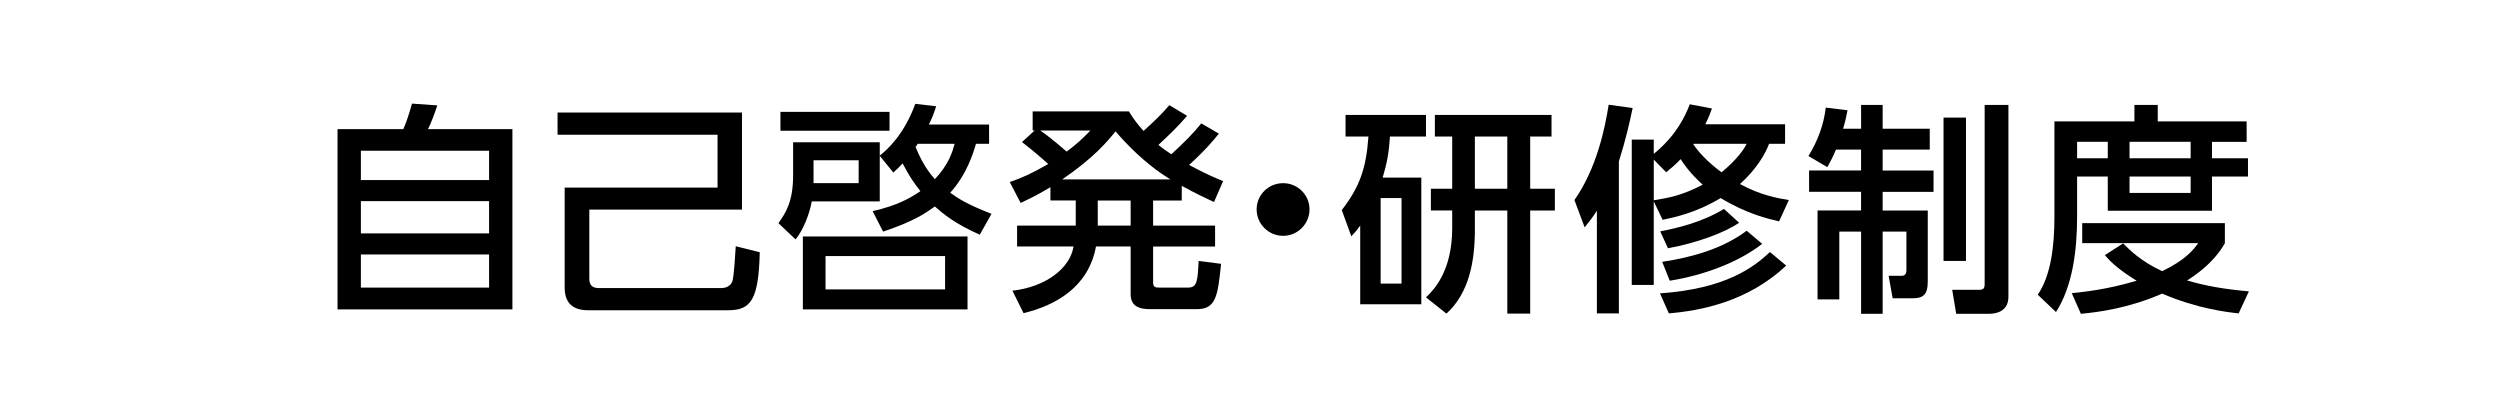 <?xml version="1.0" encoding="UTF-8"?>
<svg id="b" data-name="レイヤー 2" xmlns="http://www.w3.org/2000/svg" viewBox="0 0 360 60">
  <defs>
    <style>
      .e {
        fill: #fff;
      }
    </style>
  </defs>
  <g id="c" data-name="ベース">
    <rect class="e" width="360" height="60"/>
  </g>
  <g id="d" data-name="文字">
    <g>
      <path d="M58.077,18.6c.448-1.056.735-1.855,1.248-3.68l3.647.256c-.288.896-.96,2.72-1.344,3.423h12.159v25.95h-25.183v-25.95h9.472ZM70.428,21.704h-18.462v4.224h18.462v-4.224ZM70.428,28.967h-18.462v4.64h18.462v-4.64ZM70.428,36.647h-18.462v4.768h18.462v-4.768Z"/>
      <path d="M80.285,16.2h26.559v13.983h-21.982v10.015c0,.864.479,1.28,1.312,1.28h17.727c.672,0,1.344-.32,1.568-.992.224-.736.416-3.968.479-5.024l3.456.864c-.16,6.847-1.28,8.351-4.544,8.351h-20.19c-3.359,0-3.359-2.496-3.359-3.456v-14.207h22.015v-7.615h-23.039v-3.2Z"/>
      <path d="M142.428,17.928v2.784h-1.888c-.353,1.216-1.312,4.416-3.712,7.04,1.023.736,2.304,1.632,5.951,3.04l-1.695,3.008c-3.712-1.664-5.248-3.008-6.464-4.064-1.312.928-2.943,2.112-7.455,3.616l-1.504-2.944c3.68-.864,5.279-1.824,6.879-2.879-.896-1.152-1.535-2.016-2.56-4-.576.608-.8.832-1.344,1.312l-1.952-2.4v6.56h-9.791c-.353,1.984-1.344,4.32-2.336,5.472l-2.464-2.336c.992-1.408,2.112-3.008,2.112-6.848v-4.799h12.479v1.92c1.12-.896,3.488-3.008,5.12-7.456l3.008.352c-.353,1.056-.544,1.6-1.057,2.624h8.672ZM128.093,16.105v2.72h-15.711v-2.72h15.711ZM139.324,44.55h-23.711v-10.495h23.711v10.495ZM123.645,23.08h-6.495v3.295h6.495v-3.295ZM136.092,36.871h-17.215v4.799h17.215v-4.799ZM132.156,20.712c-.16.224-.16.256-.32.448.544,1.248,1.217,2.88,2.784,4.64,2.016-2.112,2.56-4.032,2.848-5.088h-5.312Z"/>
      <path d="M175.516,19.24c-.64.8-1.823,2.272-4.287,4.512,1.279.672,2.495,1.344,4.896,2.336l-1.312,3.008c-1.695-.8-2.72-1.28-4.64-2.336v2.112h-4.127v3.616h8.927v3.008h-8.927v5.151c0,.672.288.768.863.768h4.128c1.344,0,1.408-.8,1.568-3.84l3.231.416c-.48,4.512-.672,6.528-3.488,6.528h-6.688c-1.439,0-2.848-.288-2.848-2.176v-6.848h-4.991c-1.088,5.919-5.92,8.511-10.432,9.599l-1.6-3.231c4.96-.576,8.319-3.328,8.8-6.368h-8.128v-3.008h8.447v-3.616h-3.647v-1.92c-1.6.96-2.592,1.472-4.288,2.272l-1.567-3.008c1.76-.608,3.071-1.184,5.535-2.592-.544-.512-2.111-1.888-3.775-3.168l1.824-1.664h-.288v-2.752h13.854c.8,1.28,1.28,1.888,2.112,2.816,1.567-1.408,2.752-2.56,3.712-3.712l2.56,1.536c-1.248,1.472-2.688,2.848-4.128,4.192.64.512.992.768,1.855,1.344,1.761-1.6,3.136-2.976,4.32-4.447l2.527,1.472ZM149.79,18.793c1.728,1.184,3.583,2.848,3.808,3.04,1.536-1.152,2.271-1.856,3.424-3.04h-7.231ZM168.54,25.832c-3.808-2.304-6.688-5.503-7.903-6.911-1.12,1.375-3.071,3.775-7.679,6.911h15.582ZM162.812,28.872h-4.735v3.616h4.735v-3.616Z"/>
      <path d="M188.572,30.151c0,2.048-1.664,3.808-3.808,3.808-2.112,0-3.808-1.728-3.808-3.808,0-2.144,1.76-3.776,3.808-3.776,2.111,0,3.808,1.696,3.808,3.776Z"/>
      <path d="M204.669,25.576v18.239h-8.799v-11.327c-.48.672-.672.896-1.28,1.536l-1.376-3.775c2.56-3.296,3.52-5.984,3.84-10.591h-3.296v-3.104h11.583v3.104h-5.184c-.159,2.4-.416,3.776-1.056,5.919h5.567ZM201.821,28.52h-3.008v12.319h3.008v-12.319ZM209.117,19.656h-2.496v-3.104h16.799v3.104h-3.072v7.52h3.552v3.136h-3.552v14.847h-3.295v-14.847h-4.672v2.784c0,4.448-.8,9.087-4.096,12.063l-2.944-2.336c1.024-.992,3.776-3.647,3.776-9.983v-2.528h-3.072v-3.136h3.072v-7.52ZM212.381,27.176h4.672v-7.52h-4.672v7.52Z"/>
      <path d="M229.95,30.343c-.64.992-1.056,1.536-1.76,2.4l-1.472-3.936c3.231-4.576,4.447-10.56,4.927-13.727l3.456.48c-.416,1.952-.928,4.352-1.983,7.679v21.887h-3.168v-14.783ZM256.188,31.879c-1.601-.384-4.608-1.056-8.416-3.36-3.552,2.144-6.591,2.752-8.351,3.136l-1.28-2.656v12.031h-3.168v-20.927h3.168v2.048c.672-.544,3.615-2.879,5.184-7.135l3.199.608c-.256.672-.447,1.248-.96,2.272h11.487v2.815h-2.304c-.512,1.344-1.695,3.552-4.191,5.792,3.008,1.632,5.344,2.016,7.039,2.304l-1.407,3.072ZM238.142,22.984v5.855c2.144-.352,4.031-.672,7.039-2.24-1.855-1.696-2.783-3.072-3.167-3.68-.929.96-1.473,1.376-2.08,1.888l-1.792-1.824ZM257.212,38.247c-5.503,5.184-12.287,6.495-16.895,6.879l-1.28-2.88c9.504-.672,13.472-3.744,15.839-5.952l2.336,1.952ZM250.429,32.071c-2.016,1.408-6.048,2.912-10.239,3.68l-1.12-2.432c2.399-.48,5.92-1.248,9.184-3.232l2.176,1.984ZM253.756,35.111c-3.392,2.656-8.447,4.544-13.311,5.312l-1.088-2.72c4.256-.64,8.735-1.888,12.159-4.48l2.239,1.888ZM243.837,20.776c.64.96,1.92,2.464,4.063,4.032,2.24-1.824,3.264-3.359,3.616-4.096h-7.647l-.032.064Z"/>
      <path d="M264.382,21.544c-.447,1.056-.768,1.664-1.247,2.528l-2.721-1.6c1.345-2.176,2.208-4.512,2.496-6.976l3.136.384c-.16.8-.288,1.472-.64,2.656h2.592v-3.424h3.104v3.424h6.784v3.008h-6.784v3.008h7.328v3.072h-7.328v2.688h6.496v10.271c0,1.792-.608,2.368-2.176,2.368h-2.88l-.576-3.232h1.855c.704,0,.704-.608.704-.896v-5.472h-3.424v11.839h-3.104v-11.839h-3.136v9.759h-3.136v-12.799h6.271v-2.688h-7.487v-3.072h7.487v-3.008h-3.616ZM279.869,16.937h3.231v20.638h-3.231v-20.638ZM285.789,15.112h3.424v27.614c0,1.984-1.536,2.464-2.816,2.464h-4.703l-.576-3.456h3.84c.672,0,.832-.224.832-.832V15.112Z"/>
      <path d="M295.838,17.481h11.519v-2.368h3.36v2.368h12.799v2.944h-4.991v2.368h5.184v2.624h-5.184v4.927h-15.007v-4.927h-4.416v5.823c0,4.896-.672,10.015-3.04,13.695l-2.624-2.496c1.92-2.816,2.4-7.071,2.4-11.263v-13.695ZM305.725,35.047c.929.928,2.561,2.592,5.632,4,3.392-1.632,4.479-3.072,5.184-4.032h-16.702v-2.88h20.542v2.88c-.479.832-1.728,3.008-5.439,5.375,2.752.8,5.376,1.248,8.896,1.568l-1.473,3.168c-1.535-.16-6.015-.672-11.007-2.848-4.863,2.112-9.087,2.656-11.711,2.912l-1.312-2.976c1.76-.192,4.927-.48,9.343-1.792-2.943-1.792-4.063-3.072-4.575-3.68l2.623-1.696ZM299.102,20.424v2.368h4.416v-2.368h-4.416ZM306.653,20.424v2.368h8.799v-2.368h-8.799ZM306.653,25.416v2.368h8.799v-2.368h-8.799Z"/>
    </g>
  </g>
</svg>